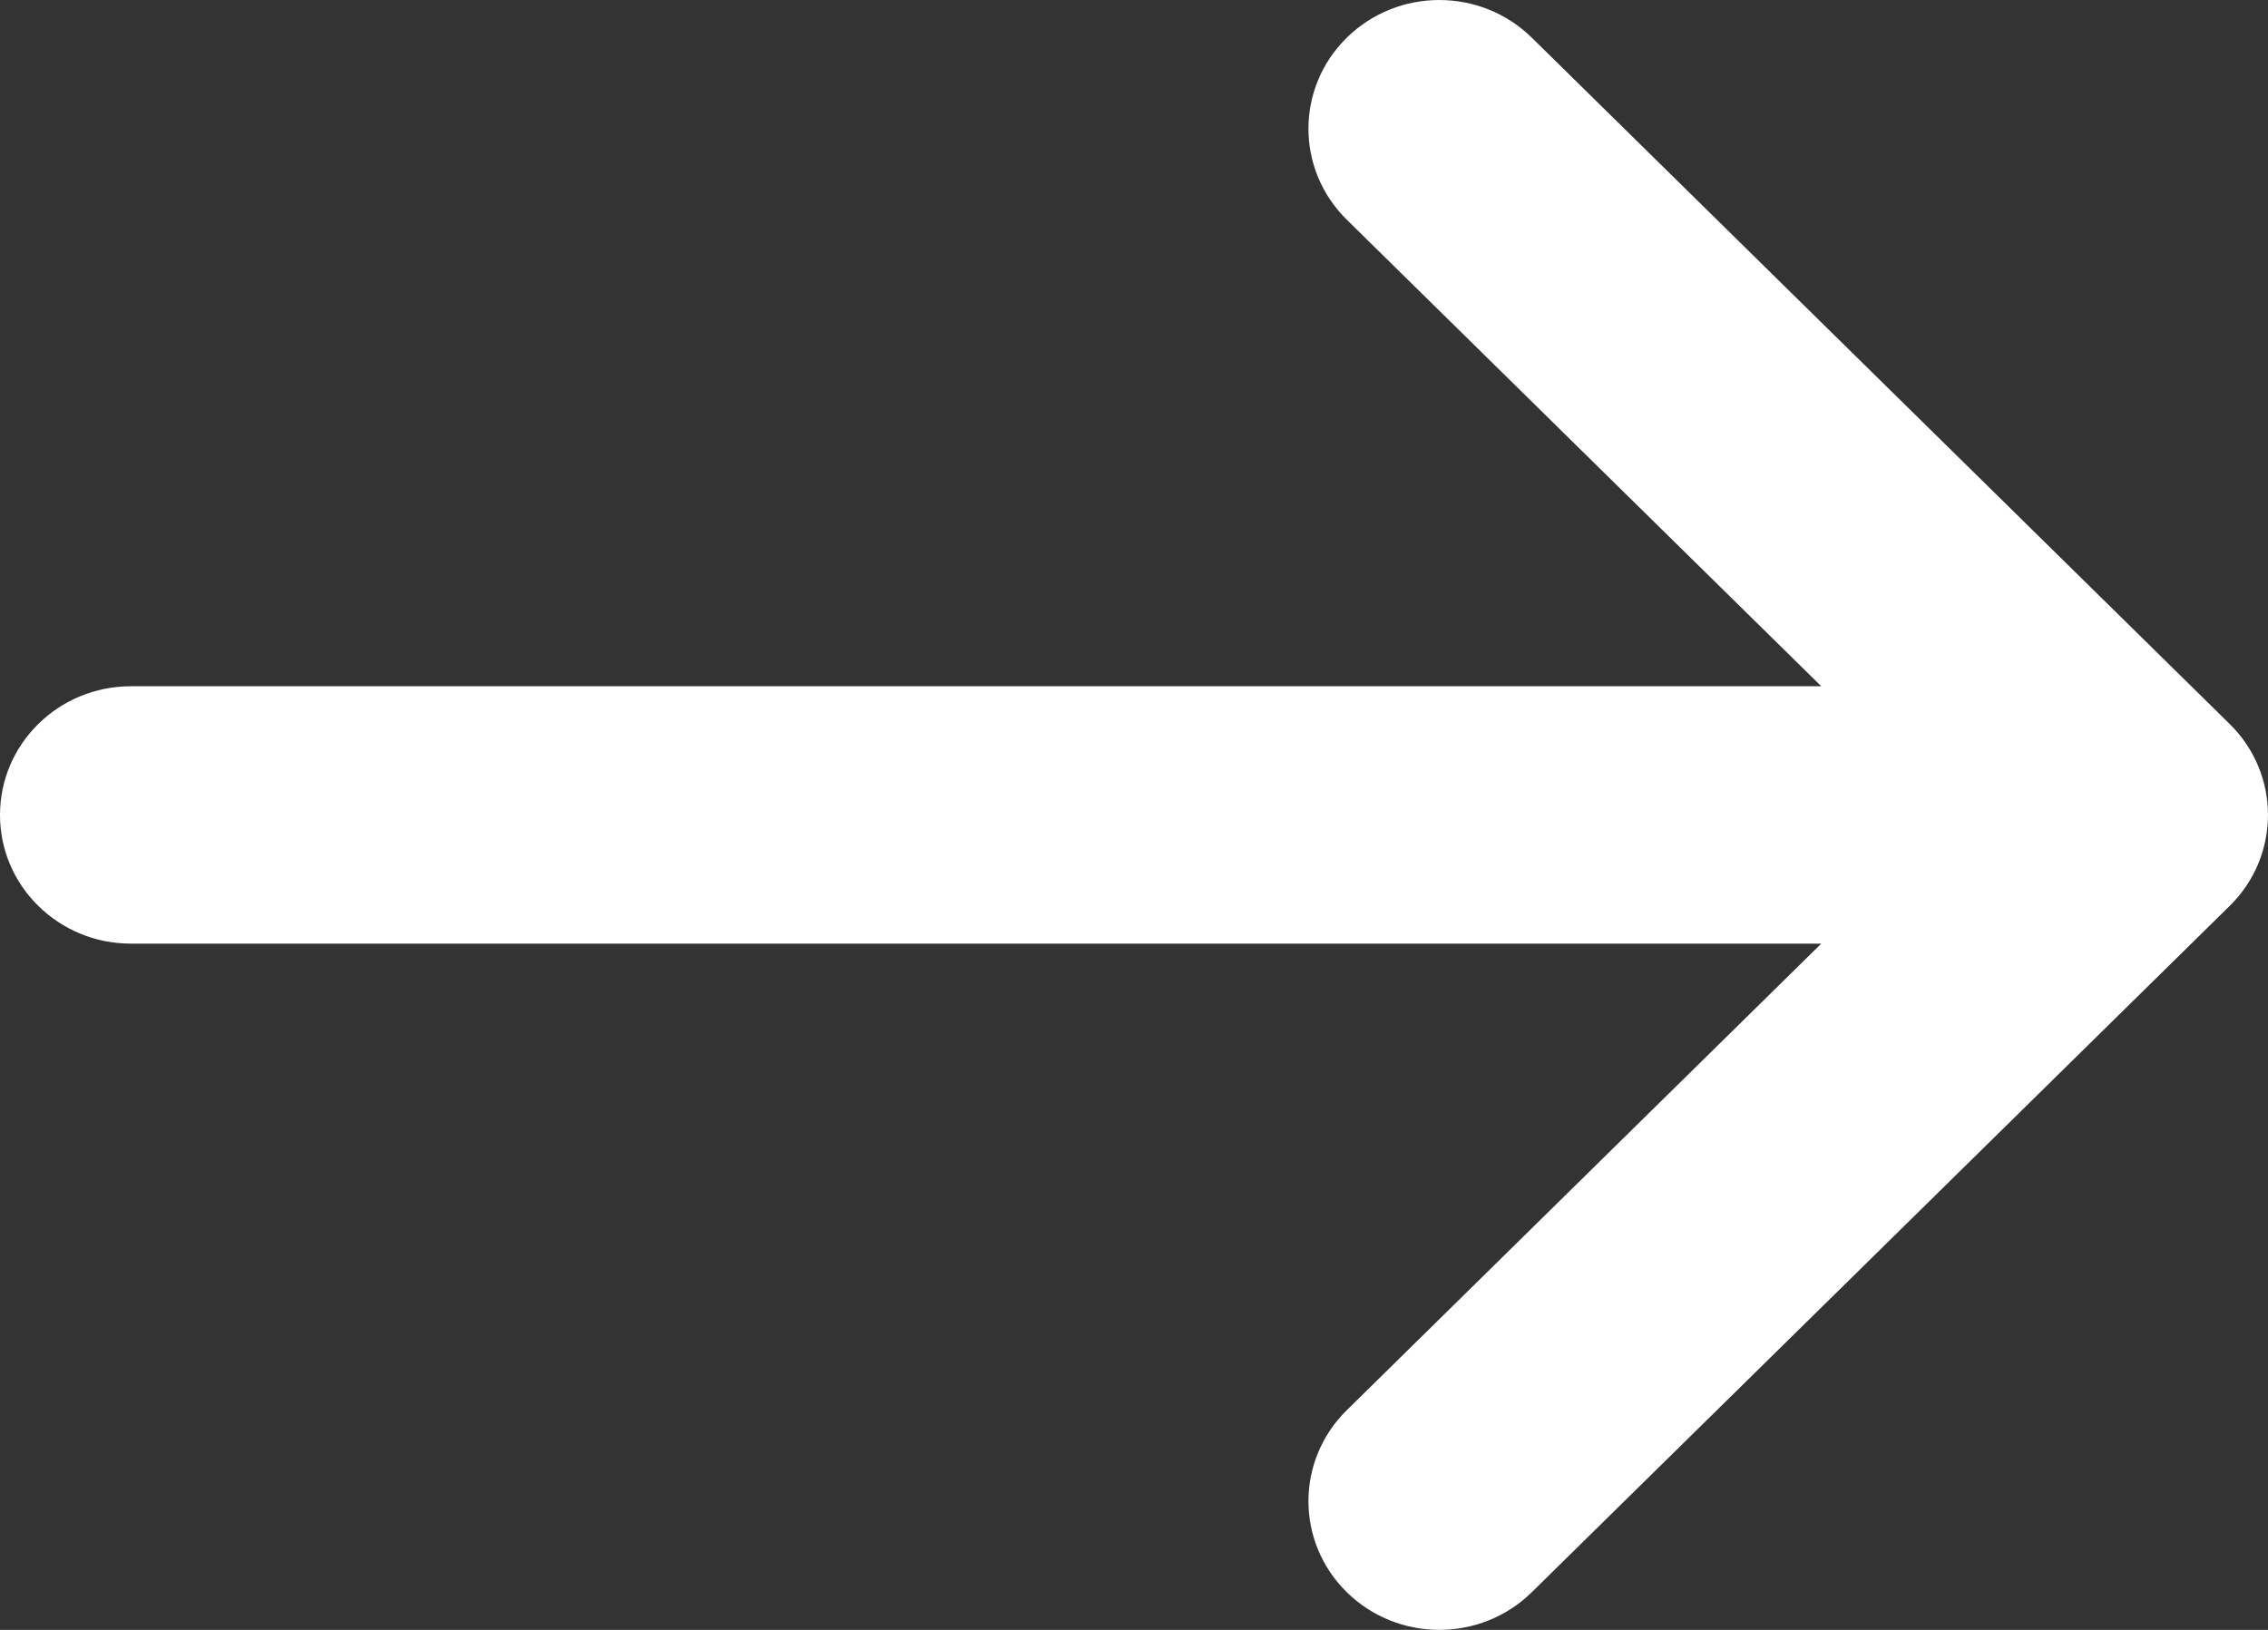 <svg width="32" height="23" viewBox="0 0 32 23" fill="none" xmlns="http://www.w3.org/2000/svg">
<rect x="0" y="0" width="32" height="23" fill="#333333" stroke="none"/>
<path d="M19.002 3.1C18.281 2.391 18.281 1.241 19.002 0.532C19.723 -0.177 20.892 -0.177 21.613 0.532L31.459 10.216C32.18 10.925 32.18 12.075 31.459 12.784L21.613 22.468C20.892 23.177 19.723 23.177 19.002 22.468C18.281 21.759 18.281 20.609 19.002 19.9L25.697 13.316L1.846 13.316C0.827 13.316 0 12.503 0 11.5C0 10.497 0.827 9.684 1.846 9.684L25.697 9.684L19.002 3.1Z" fill="white"/>
</svg>
